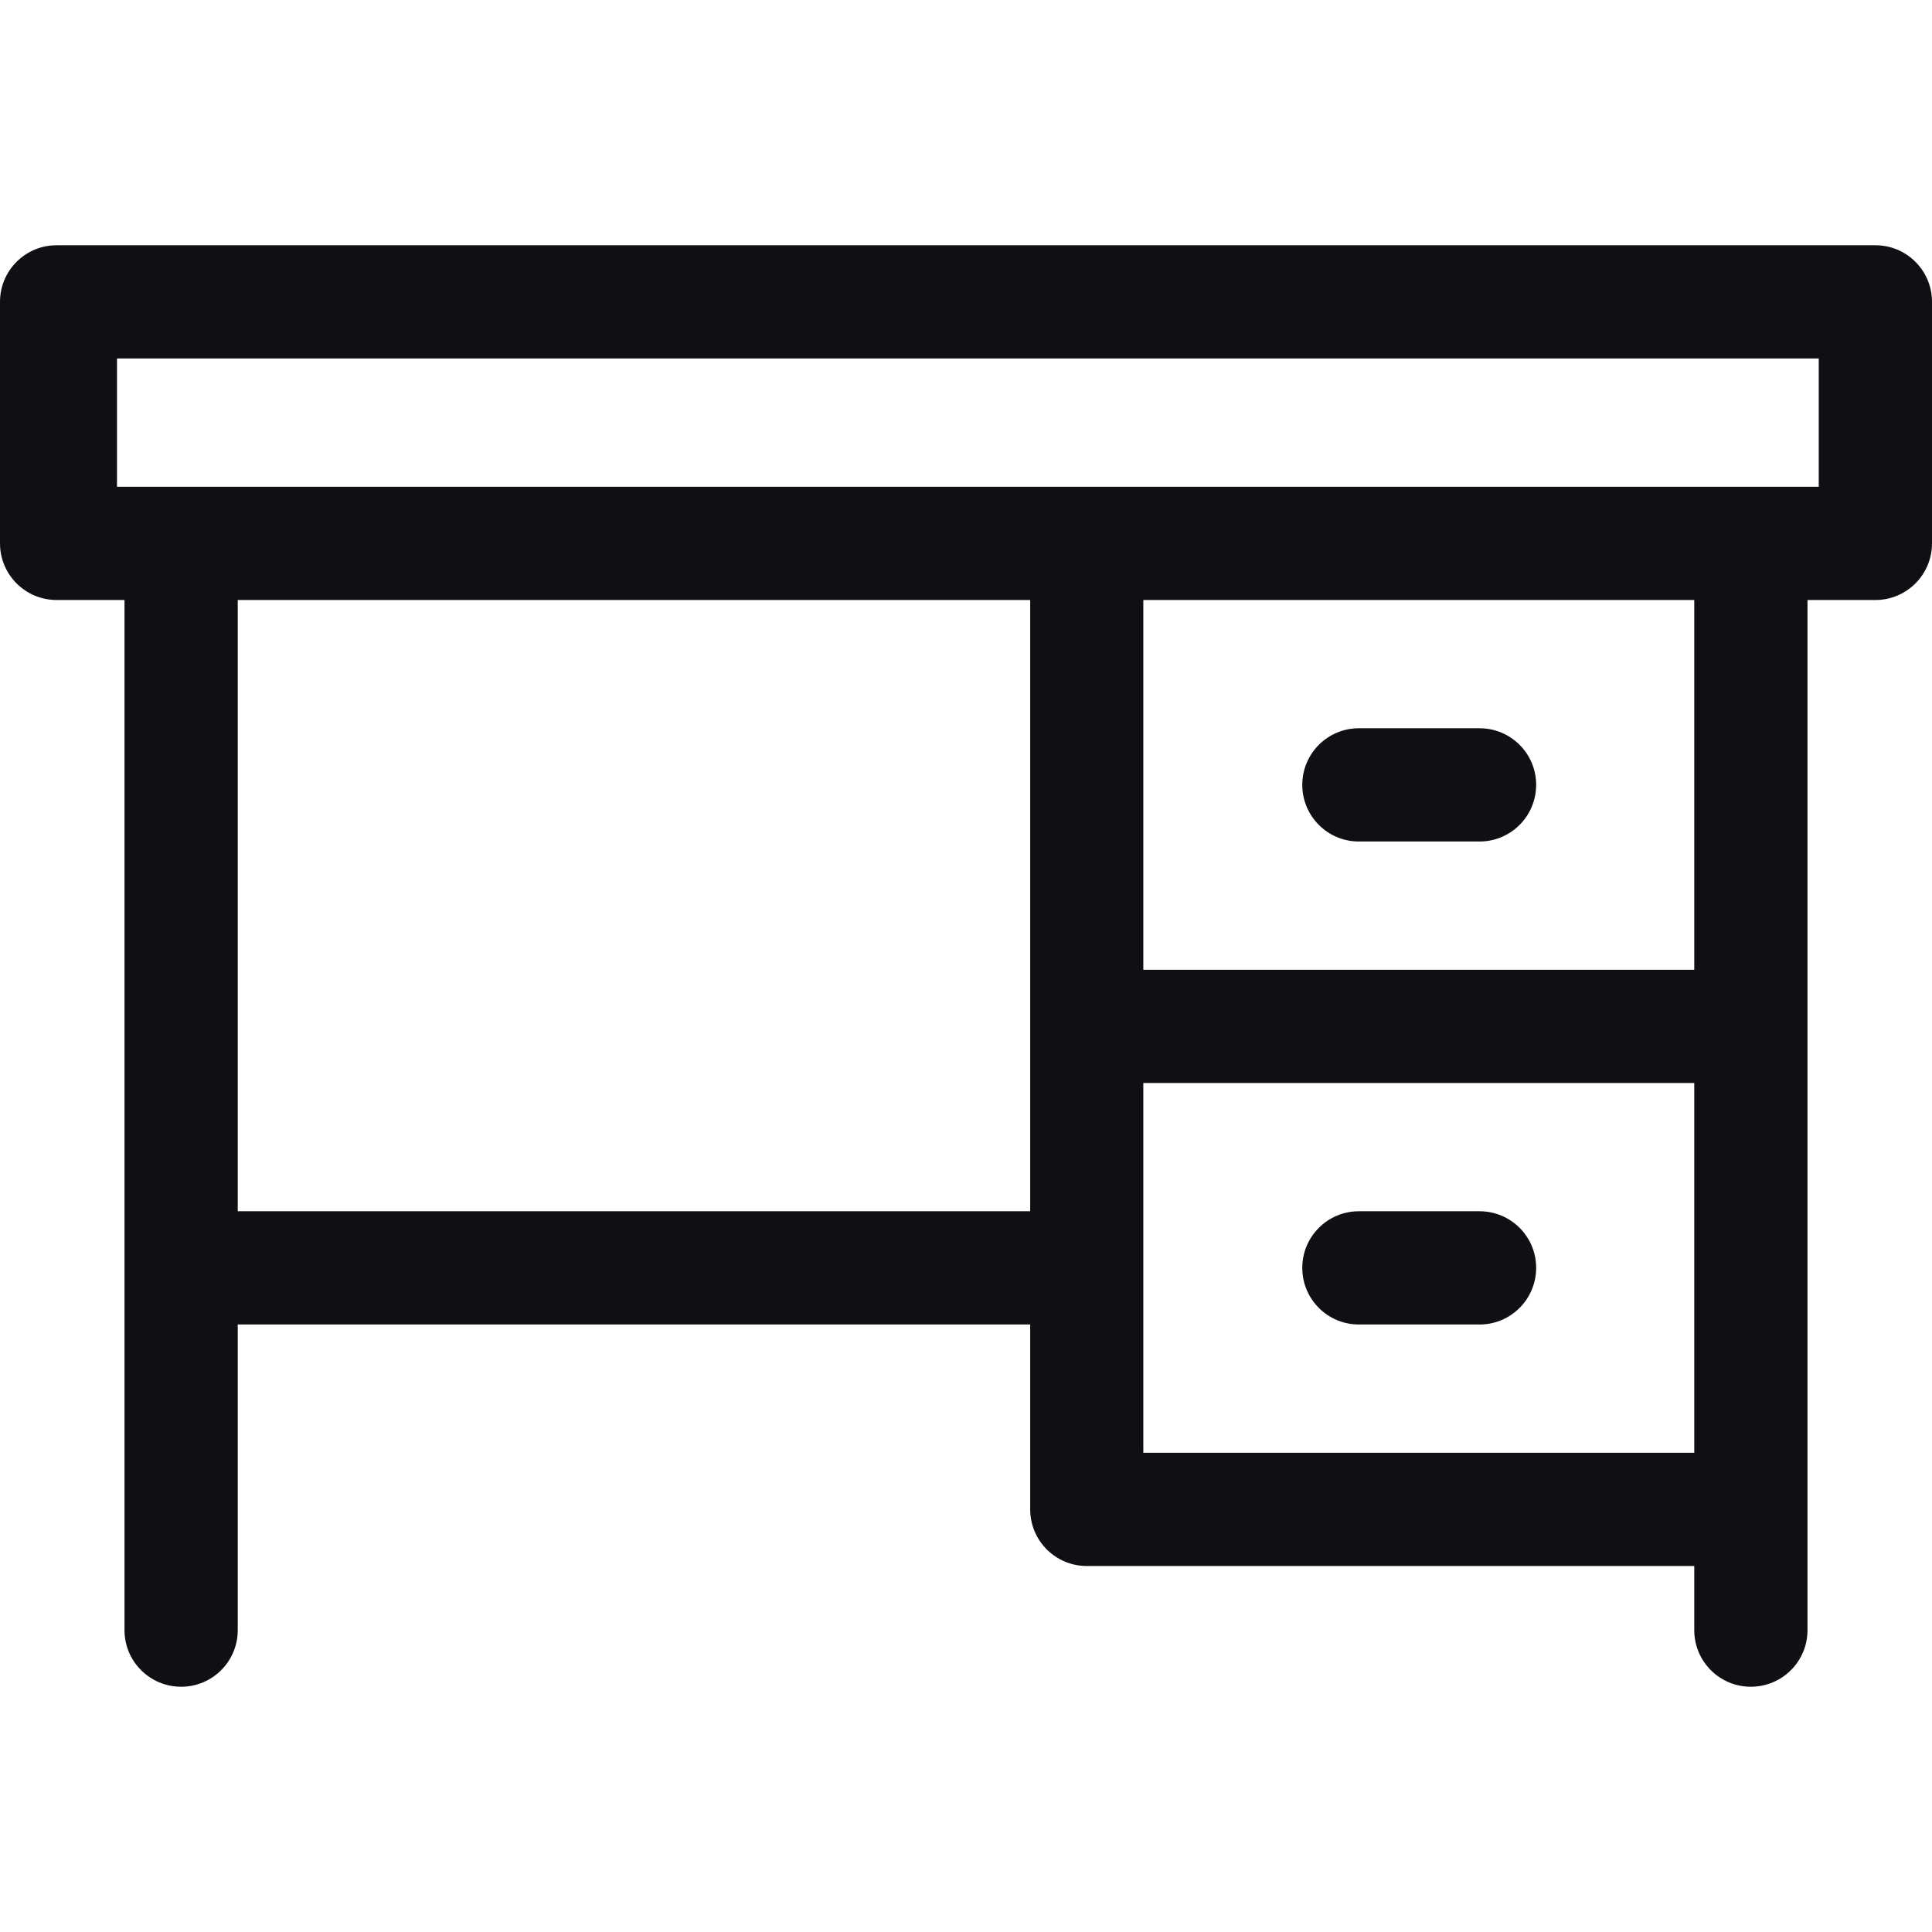 <svg width="18" height="18" viewBox="0 0 18 18" fill="none" xmlns="http://www.w3.org/2000/svg">
<path d="M17.473 2.285H0.527C0.236 2.285 0 2.521 0 2.812V5.062C0 5.354 0.236 5.59 0.527 5.59H1.16V15.188C1.16 15.479 1.396 15.715 1.688 15.715C1.979 15.715 2.215 15.479 2.215 15.188V12.34H9.598V14.062C9.598 14.354 9.834 14.59 10.125 14.59H15.785V15.188C15.785 15.479 16.021 15.715 16.312 15.715C16.604 15.715 16.84 15.479 16.84 15.188V5.59H17.473C17.764 5.59 18 5.354 18 5.062V2.812C18 2.521 17.764 2.285 17.473 2.285ZM2.215 11.285V5.59H9.598V11.285H2.215ZM10.652 13.535V10.09H15.785V13.535H10.652ZM15.785 9.035H10.652V5.59H15.785V9.035ZM16.945 4.535H1.09V3.34H16.945V4.535Z" fill="#0E1013"/>
<path d="M12.66 7.84H13.785C14.076 7.84 14.312 7.604 14.312 7.312C14.312 7.021 14.076 6.785 13.785 6.785H12.66C12.369 6.785 12.133 7.021 12.133 7.312C12.133 7.604 12.369 7.84 12.66 7.84Z" fill="#0E1013"/>
<path d="M13.785 11.285H12.66C12.369 11.285 12.133 11.521 12.133 11.812C12.133 12.104 12.369 12.34 12.66 12.34H13.785C14.076 12.34 14.312 12.104 14.312 11.812C14.312 11.521 14.076 11.285 13.785 11.285Z" fill="#0E1013"/>
</svg>
